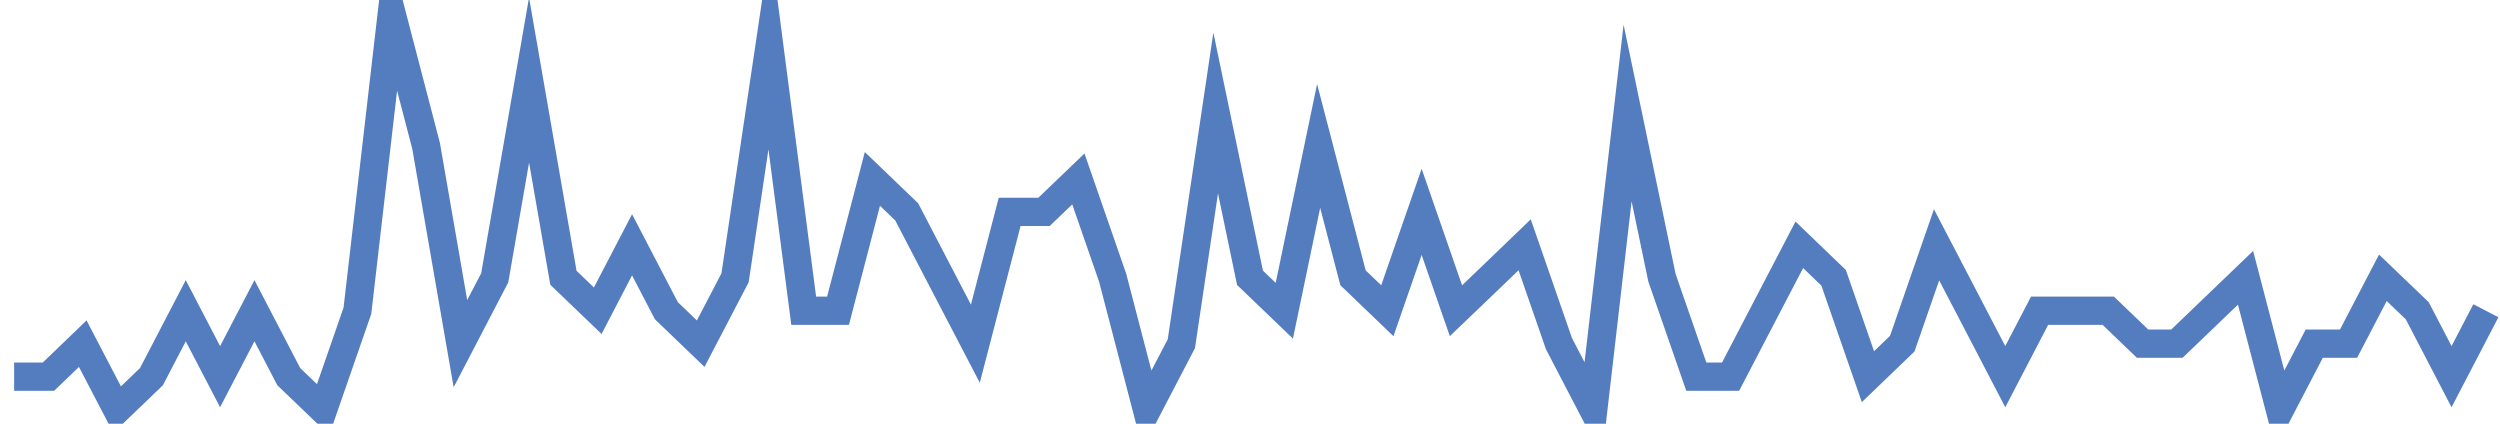 <?xml version="1.0" encoding="UTF-8"?>
<svg xmlns="http://www.w3.org/2000/svg" xmlns:xlink="http://www.w3.org/1999/xlink" width="177pt" height="30pt" viewBox="0 0 177 30" version="1.1">
<g id="surface7118121">
<path style="fill:none;stroke-width:2;stroke-linecap:butt;stroke-linejoin:miter;stroke:rgb(32.941%,49.02%,74.902%);stroke-opacity:1;stroke-miterlimit:10;" d="M 1 26.668 L 3.43 26.668 L 5.859 24.332 L 8.293 29 L 10.723 26.668 L 13.152 22 L 15.582 26.668 L 18.016 22 L 20.445 26.668 L 22.875 29 L 25.305 22 L 27.734 1 L 30.168 10.332 L 32.598 24.332 L 35.027 19.668 L 37.457 5.668 L 39.891 19.668 L 42.32 22 L 44.75 17.332 L 47.18 22 L 49.609 24.332 L 52.043 19.668 L 54.473 3.332 L 56.902 22 L 59.332 22 L 61.766 12.668 L 64.195 15 L 66.625 19.668 L 69.055 24.332 L 71.484 15 L 73.918 15 L 76.348 12.668 L 78.777 19.668 L 81.207 29 L 83.641 24.332 L 86.07 8 L 88.5 19.668 L 90.93 22 L 93.359 10.332 L 95.793 19.668 L 98.223 22 L 100.652 15 L 103.082 22 L 105.516 19.668 L 107.945 17.332 L 110.375 24.332 L 112.805 29 L 115.234 8 L 117.668 19.668 L 120.098 26.668 L 122.527 26.668 L 124.957 22 L 127.391 17.332 L 129.82 19.668 L 132.25 26.668 L 134.68 24.332 L 137.109 17.332 L 139.543 22 L 141.973 26.668 L 144.402 22 L 149.266 22 L 151.695 24.332 L 154.125 24.332 L 158.984 19.668 L 161.418 29 L 163.848 24.332 L 166.277 24.332 L 168.707 19.668 L 171.141 22 L 173.57 26.668 L 176 22 "/>
</g>
</svg>
